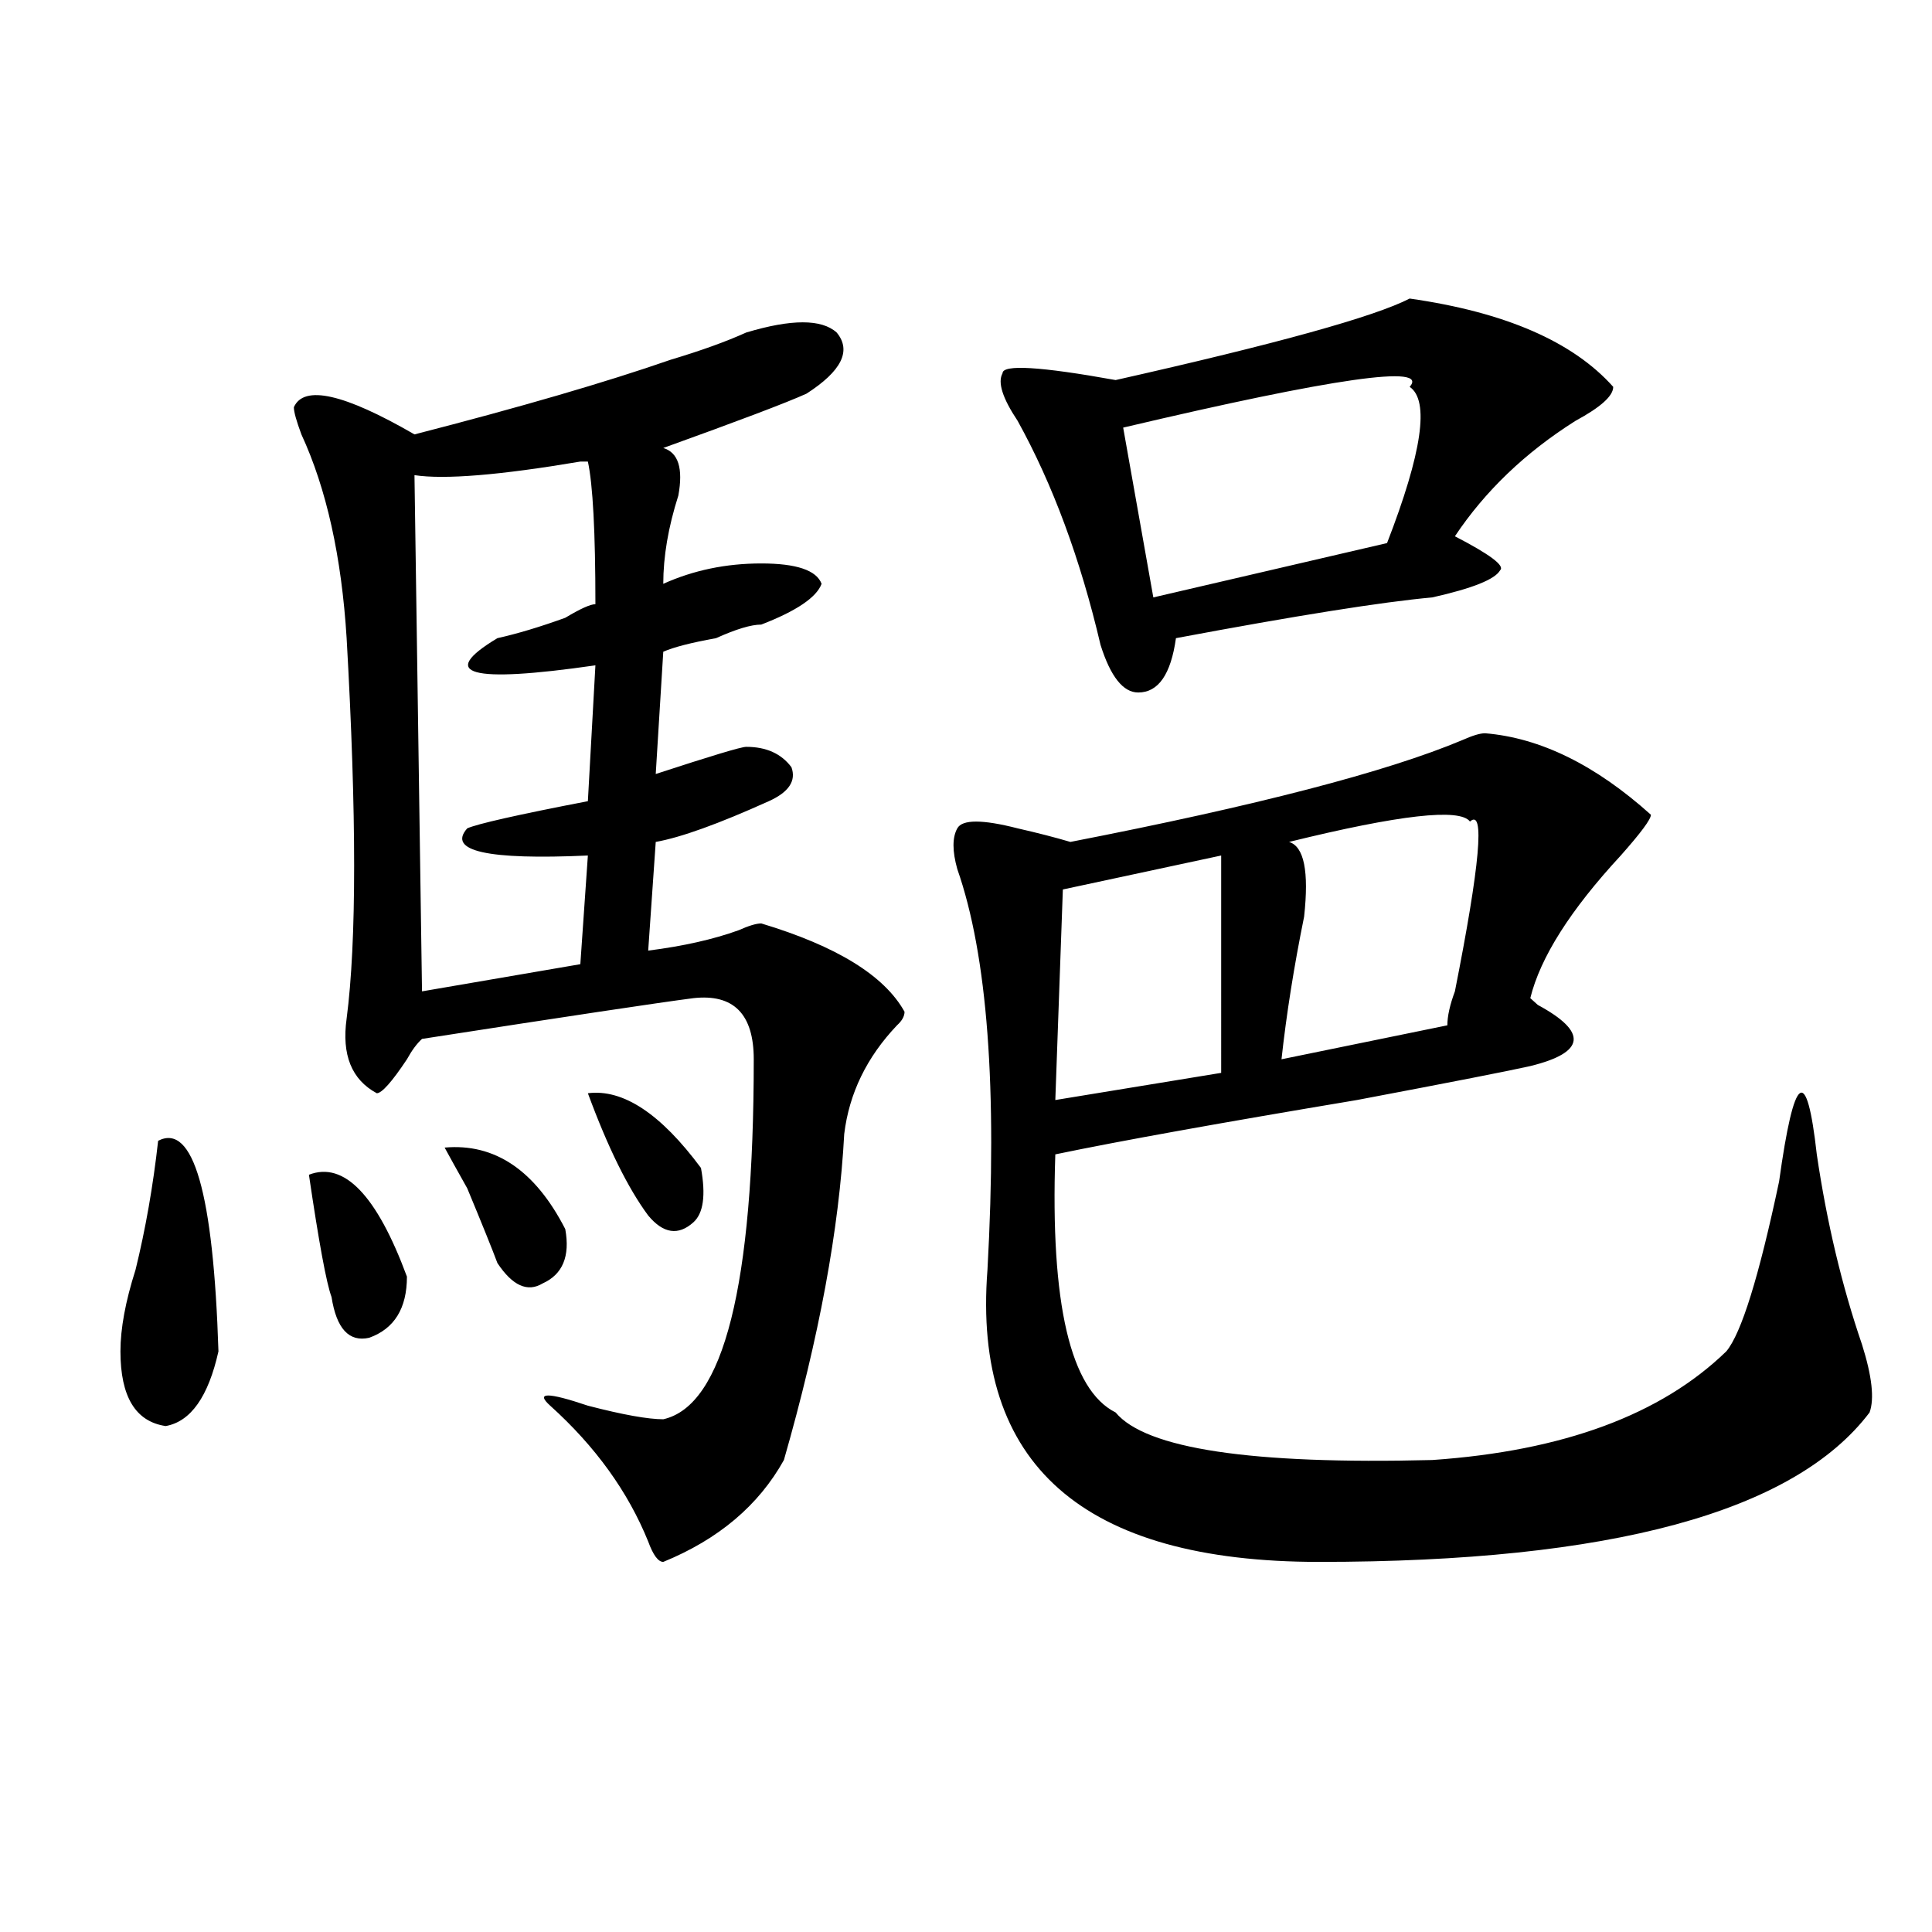 <?xml version="1.0" encoding="utf-8"?>
<!-- Generator: Adobe Illustrator 16.0.0, SVG Export Plug-In . SVG Version: 6.00 Build 0)  -->
<!DOCTYPE svg PUBLIC "-//W3C//DTD SVG 1.1//EN" "http://www.w3.org/Graphics/SVG/1.1/DTD/svg11.dtd">
<svg version="1.1" id="图层_1" xmlns="http://www.w3.org/2000/svg" xmlns:xlink="http://www.w3.org/1999/xlink" x="0px" y="0px"
	 width="1000px" height="1000px" viewBox="0 0 1000 1000" enable-background="new 0 0 1000 1000" xml:space="preserve">
<path d="M81.852,590.469c18.171-9.339,28.597,26.972,31.219,108.984c-5.243,23.456-14.329,36.364-27.316,38.672
	c-15.609-2.308-23.414-15.216-23.414-38.672c0-11.7,2.562-25.763,7.805-42.188C75.327,636.172,79.229,613.925,81.852,590.469z
	 M386.234,172.109c23.414-7.031,39.023-7.031,46.828,0c7.805,9.394,2.562,19.94-15.609,31.641
	c-10.427,4.724-35.121,14.063-74.145,28.125c7.805,2.362,10.366,10.547,7.805,24.609c-5.243,16.425-7.805,31.641-7.805,45.703
	c15.609-7.031,32.499-10.547,50.73-10.547c18.171,0,28.597,3.516,31.219,10.547c-2.622,7.031-13.048,14.063-31.219,21.094
	c-5.243,0-13.048,2.362-23.414,7.031c-13.048,2.362-22.134,4.724-27.316,7.031l-3.902,63.281
	c28.597-9.339,44.206-14.063,46.828-14.063c10.366,0,18.171,3.516,23.414,10.547c2.562,7.031-1.341,12.909-11.707,17.578
	c-26.036,11.755-45.548,18.786-58.535,21.094l-3.902,56.25c18.171-2.308,33.78-5.823,46.828-10.547
	c5.183-2.308,9.085-3.516,11.707-3.516c39.023,11.755,63.718,26.972,74.145,45.703c0,2.362-1.341,4.724-3.902,7.031
	c-15.609,16.425-24.755,35.156-27.316,56.25c-2.622,49.219-13.048,105.469-31.219,168.75
	c-13.048,23.456-33.841,41.034-62.438,52.734c-2.622,0-5.243-3.516-7.805-10.547c-10.427-25.763-27.316-49.219-50.73-70.313
	c-7.805-7.031-1.341-7.031,19.512,0c18.171,4.724,31.219,7.031,39.023,7.031c31.219-7.031,46.828-69.104,46.828-186.328
	c0-23.401-10.427-33.948-31.219-31.641c-18.231,2.362-65.06,9.394-140.484,21.094c-2.622,2.362-5.243,5.878-7.805,10.547
	c-7.805,11.755-13.048,17.578-15.609,17.578c-13.048-7.031-18.231-19.886-15.609-38.672c5.183-39.825,5.183-105.469,0-196.875
	c-2.622-42.188-10.427-77.344-23.414-105.469c-2.622-7.031-3.902-11.7-3.902-14.063c5.183-11.7,25.976-7.031,62.438,14.063
	c54.633-14.063,98.839-26.917,132.68-38.672C362.82,181.503,375.808,176.833,386.234,172.109z M159.898,608.047
	c18.171-7.031,35.121,10.547,50.73,52.734c0,16.425-6.524,26.972-19.512,31.641c-10.427,2.362-16.95-4.669-19.512-21.094
	C168.983,664.297,165.081,643.203,159.898,608.047z M304.285,238.906h-3.902c-41.646,7.031-70.242,9.394-85.852,7.031l3.902,267.188
	l81.949-14.063l3.902-56.25c-52.071,2.362-72.864-2.308-62.438-14.063c5.183-2.308,25.976-7.031,62.438-14.063l3.902-70.313
	c-65.06,9.394-81.949,4.724-50.73-14.063c10.366-2.308,22.073-5.823,35.121-10.547c7.805-4.669,12.987-7.031,15.609-7.031
	C308.188,275.271,306.847,250.661,304.285,238.906z M230.141,593.984c25.976-2.308,46.828,11.755,62.438,42.188
	c2.562,14.063-1.341,23.456-11.707,28.125c-7.805,4.724-15.609,1.208-23.414-10.547c-2.622-7.031-7.805-19.886-15.609-38.672
	C236.604,605.739,232.702,598.708,230.141,593.984z M304.285,565.859c18.171-2.308,37.683,10.547,58.535,38.672
	c2.562,14.063,1.28,23.456-3.902,28.125c-7.805,7.031-15.609,5.878-23.414-3.516C325.077,615.078,314.651,593.984,304.285,565.859z
	 M768.664,379.531c28.597,2.362,57.194,16.425,85.852,42.188c0,2.362-5.243,9.394-15.609,21.094
	c-26.036,28.125-41.646,52.734-46.828,73.828l3.902,3.516c25.976,14.063,24.694,24.609-3.902,31.641
	c-10.427,2.362-40.364,8.239-89.754,17.578C632.082,581.13,580.011,590.469,546.23,597.5
	c-2.622,77.344,7.805,121.894,31.219,133.594c15.609,18.786,70.242,26.972,163.898,24.609c67.62-4.669,118.351-23.401,152.191-56.25
	c7.805-9.339,16.89-38.672,27.316-87.891c7.805-56.25,14.269-60.919,19.512-14.063c5.183,35.156,12.987,68.005,23.414,98.438
	c5.183,16.425,6.464,28.125,3.902,35.156c-39.023,51.581-134.021,77.344-284.871,77.344c-122.313,0-179.508-50.372-171.703-151.172
	c5.183-93.714,0-162.872-15.609-207.422c-2.622-9.339-2.622-16.37,0-21.094c2.562-4.669,12.987-4.669,31.219,0
	c10.366,2.362,19.512,4.724,27.316,7.031c96.218-18.731,163.898-36.31,202.922-52.734
	C762.14,380.739,766.042,379.531,768.664,379.531z M729.641,154.531c49.39,7.031,84.511,22.302,105.363,45.703
	c0,4.724-6.524,10.547-19.512,17.578c-26.036,16.425-46.828,36.364-62.438,59.766c18.171,9.394,25.976,15.271,23.414,17.578
	c-2.622,4.724-14.329,9.394-35.121,14.063c-26.036,2.362-70.242,9.394-132.68,21.094c-2.622,18.786-9.146,28.125-19.512,28.125
	c-7.805,0-14.329-8.185-19.512-24.609c-10.427-44.495-24.755-83.167-42.926-116.016c-7.805-11.7-10.427-19.886-7.805-24.609
	c0-4.669,19.512-3.516,58.535,3.516C660.679,177.987,711.409,163.925,729.641,154.531z M632.082,442.813l-81.949,17.578
	l-3.902,108.984l85.852-14.063C632.082,477.969,632.082,440.505,632.082,442.813z M729.641,200.234
	c10.366-11.7-39.023-4.669-148.289,21.094l15.609,87.891l120.973-28.125C736.104,234.237,740.007,207.266,729.641,200.234z
	 M760.859,425.234c-5.243-7.031-36.462-3.516-93.656,10.547c7.805,2.362,10.366,15.271,7.805,38.672
	c-5.243,25.817-9.146,50.427-11.707,73.828l85.852-17.578c0-4.669,1.28-10.547,3.902-17.578
	C766.042,447.536,768.664,418.203,760.859,425.234z"/>
</svg>
